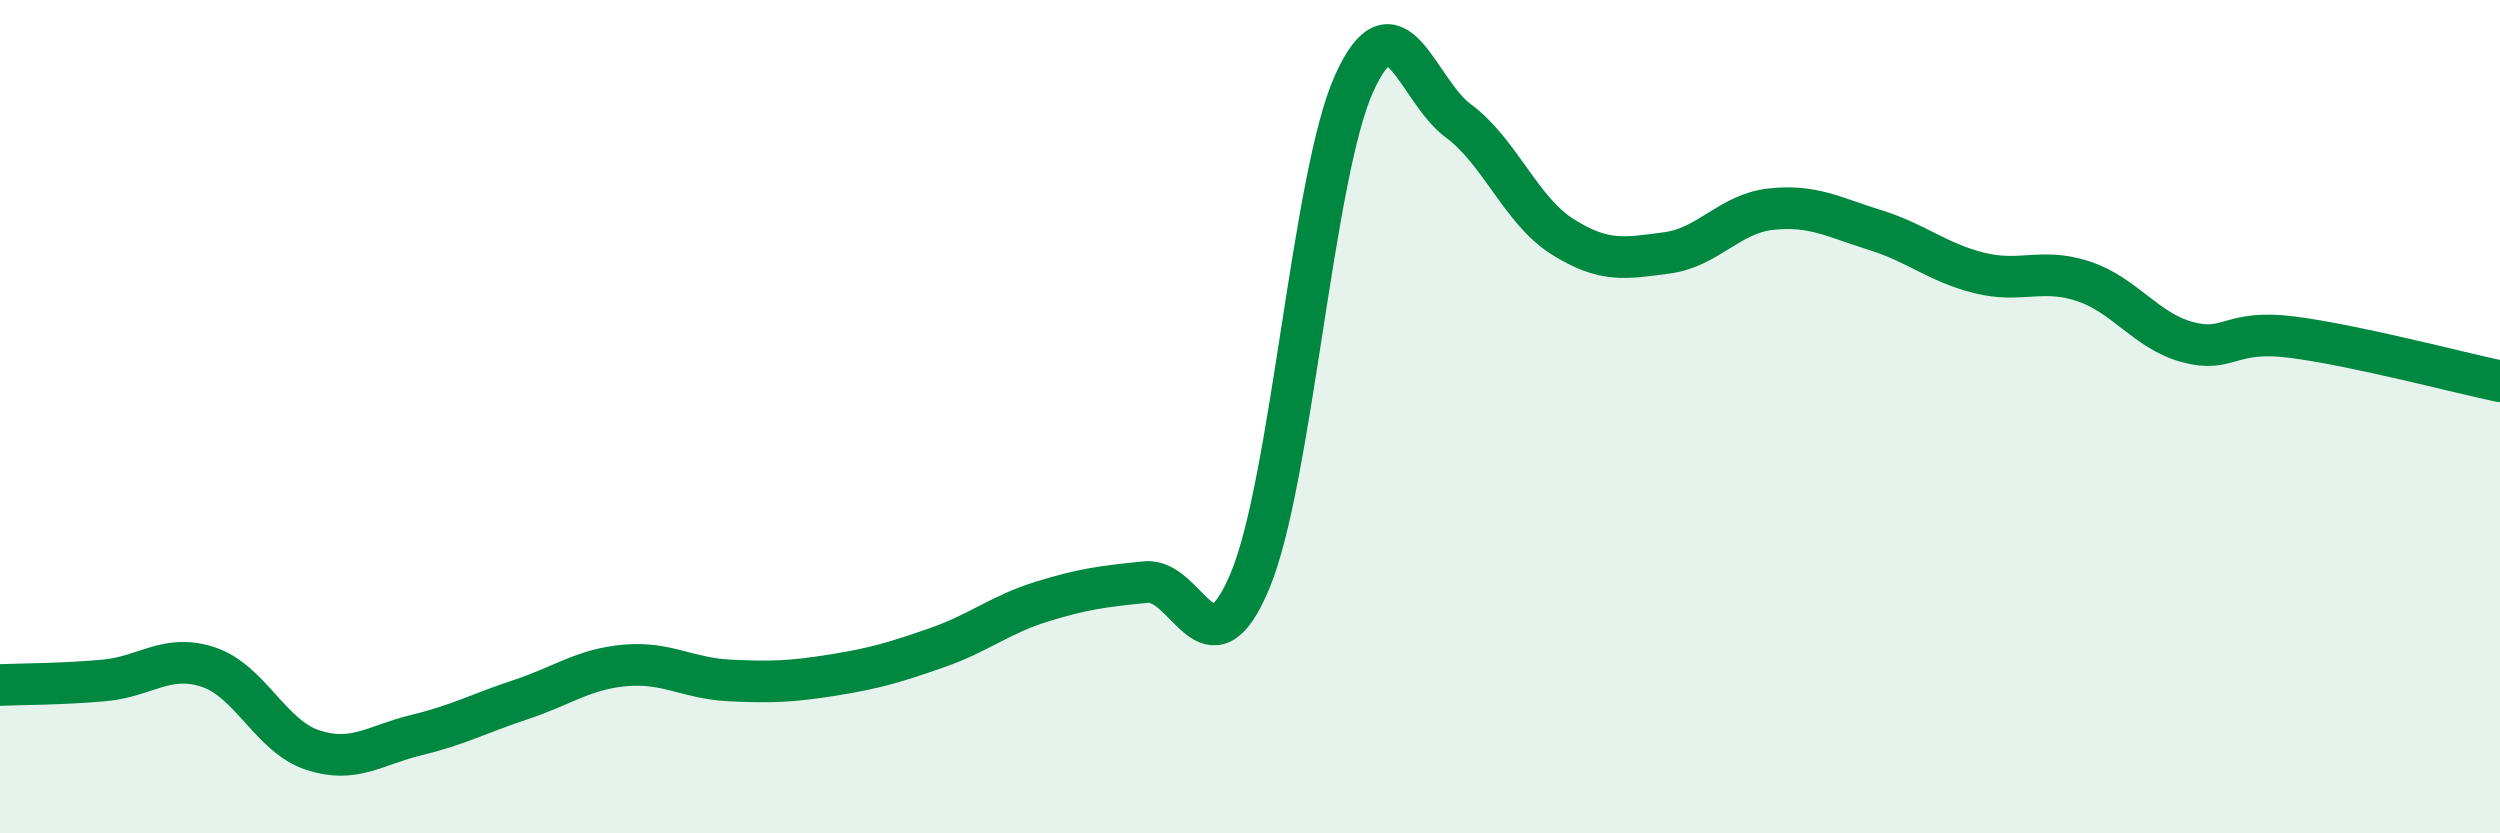 
    <svg width="60" height="20" viewBox="0 0 60 20" xmlns="http://www.w3.org/2000/svg">
      <path
        d="M 0,16.44 C 0.5,16.42 1.5,16.42 2.5,16.33 C 3.5,16.24 4,15.68 5,16.01 C 6,16.34 6.5,17.67 7.5,18 C 8.5,18.33 9,17.88 10,17.64 C 11,17.4 11.5,17.12 12.5,16.79 C 13.5,16.46 14,16.06 15,15.97 C 16,15.88 16.5,16.28 17.5,16.33 C 18.5,16.38 19,16.36 20,16.2 C 21,16.04 21.5,15.89 22.5,15.54 C 23.5,15.19 24,14.75 25,14.44 C 26,14.13 26.5,14.07 27.5,13.97 C 28.5,13.87 29,16.33 30,13.94 C 31,11.55 31.5,4.21 32.5,2 C 33.5,-0.21 34,2.16 35,2.9 C 36,3.64 36.5,5.05 37.5,5.68 C 38.5,6.31 39,6.2 40,6.07 C 41,5.94 41.5,5.13 42.5,5.02 C 43.5,4.91 44,5.21 45,5.52 C 46,5.83 46.5,6.3 47.5,6.55 C 48.5,6.8 49,6.42 50,6.75 C 51,7.08 51.5,7.94 52.5,8.21 C 53.5,8.48 53.5,7.9 55,8.09 C 56.5,8.28 59,8.94 60,9.15L60 20L0 20Z"
        fill="#008740"
        opacity="0.1"
        stroke-linecap="round"
        stroke-linejoin="round"
      />
      <path
        d="M 0,16.44 C 0.5,16.42 1.5,16.42 2.5,16.33 C 3.5,16.24 4,15.68 5,16.01 C 6,16.34 6.5,17.67 7.5,18 C 8.5,18.33 9,17.88 10,17.64 C 11,17.4 11.5,17.12 12.5,16.79 C 13.5,16.46 14,16.06 15,15.97 C 16,15.88 16.5,16.28 17.5,16.33 C 18.5,16.38 19,16.36 20,16.2 C 21,16.04 21.5,15.89 22.5,15.54 C 23.5,15.19 24,14.75 25,14.44 C 26,14.13 26.5,14.07 27.5,13.97 C 28.5,13.87 29,16.33 30,13.94 C 31,11.55 31.5,4.21 32.5,2 C 33.5,-0.21 34,2.16 35,2.9 C 36,3.64 36.5,5.05 37.5,5.68 C 38.5,6.31 39,6.2 40,6.07 C 41,5.94 41.5,5.13 42.5,5.02 C 43.5,4.91 44,5.21 45,5.52 C 46,5.83 46.5,6.3 47.5,6.55 C 48.5,6.8 49,6.42 50,6.75 C 51,7.08 51.5,7.94 52.5,8.21 C 53.5,8.48 53.5,7.9 55,8.09 C 56.5,8.28 59,8.94 60,9.15"
        stroke="#008740"
        stroke-width="1"
        fill="none"
        stroke-linecap="round"
        stroke-linejoin="round"
      />
    </svg>
  